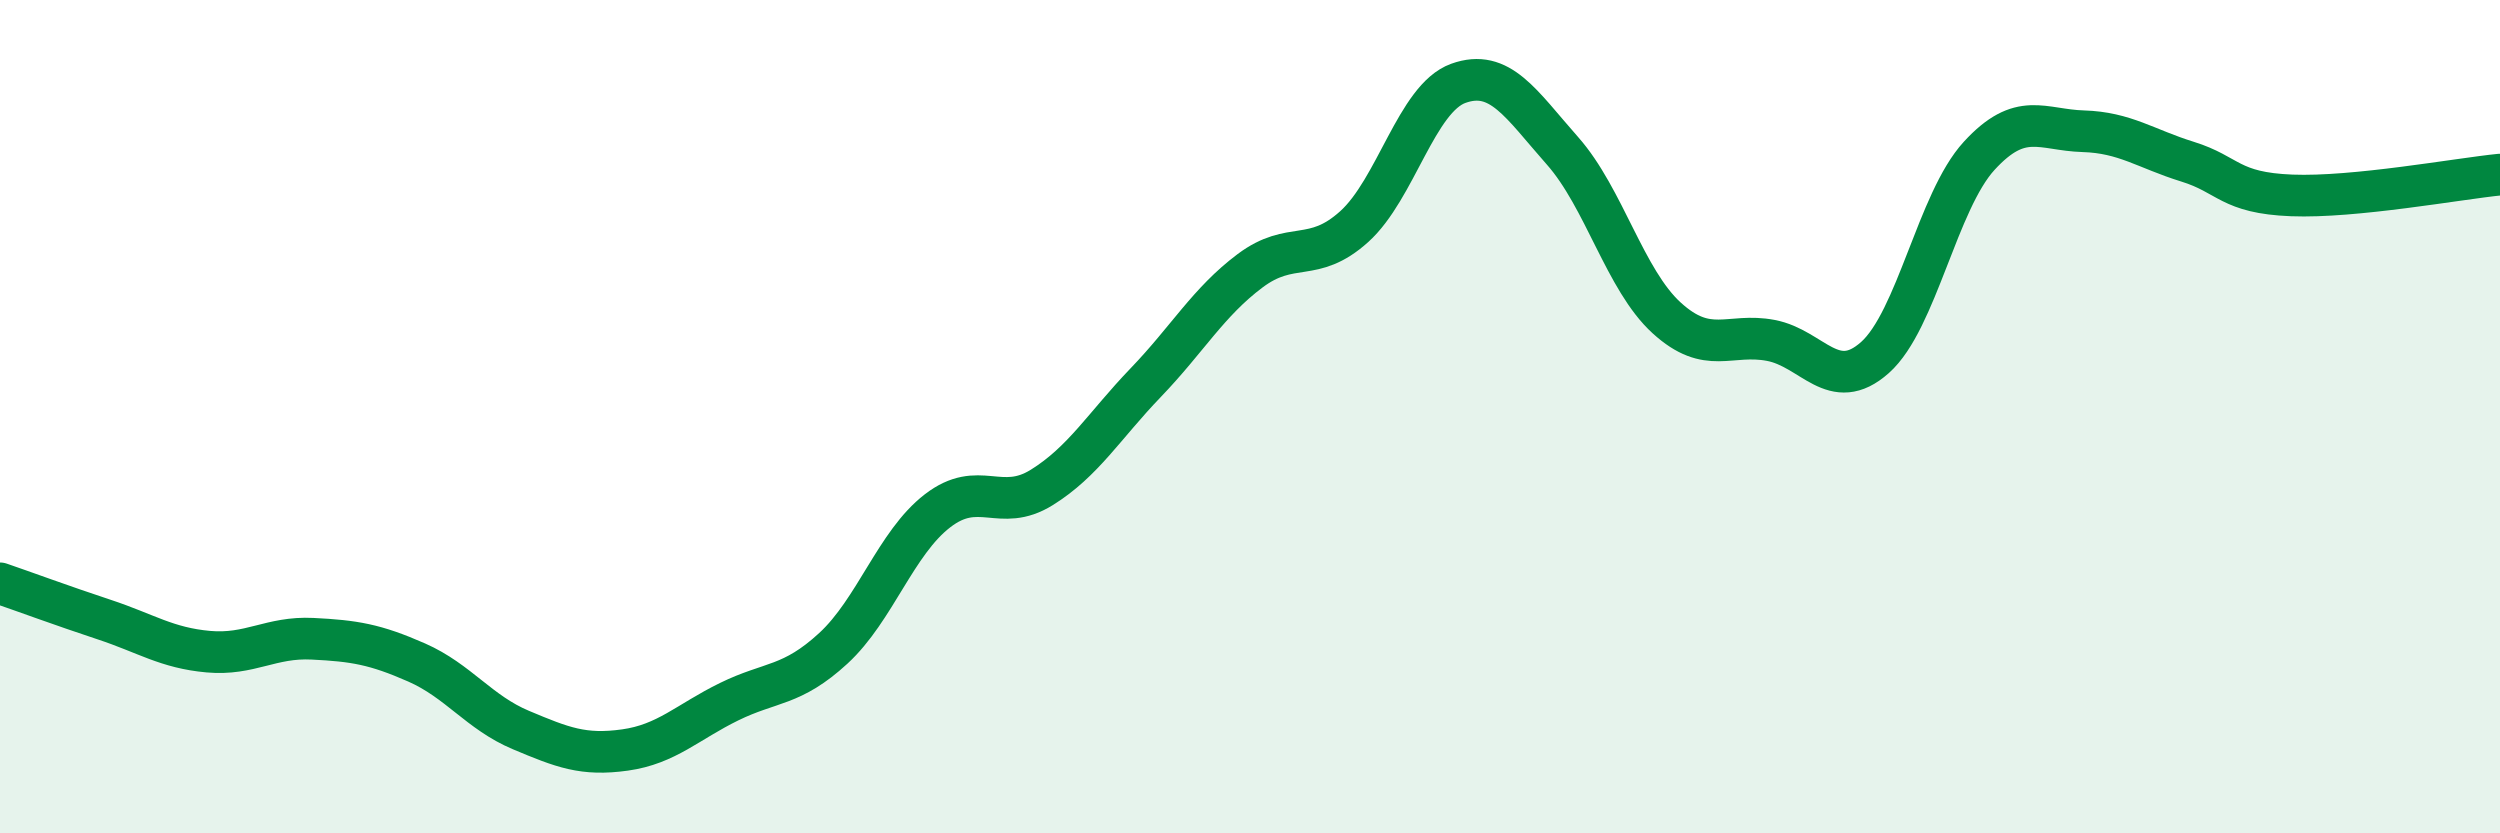
    <svg width="60" height="20" viewBox="0 0 60 20" xmlns="http://www.w3.org/2000/svg">
      <path
        d="M 0,14 C 0.5,14.17 1.5,14.54 2.5,14.87 C 3.5,15.2 4,15.55 5,15.64 C 6,15.73 6.5,15.28 7.5,15.33 C 8.5,15.38 9,15.46 10,15.9 C 11,16.34 11.5,17.1 12.5,17.52 C 13.5,17.94 14,18.14 15,18 C 16,17.86 16.5,17.33 17.5,16.84 C 18.5,16.35 19,16.48 20,15.56 C 21,14.64 21.5,13.03 22.5,12.26 C 23.5,11.49 24,12.32 25,11.7 C 26,11.08 26.5,10.22 27.5,9.18 C 28.5,8.14 29,7.25 30,6.5 C 31,5.75 31.5,6.34 32.5,5.44 C 33.5,4.54 34,2.36 35,2 C 36,1.64 36.5,2.49 37.5,3.62 C 38.5,4.75 39,6.72 40,7.63 C 41,8.54 41.5,7.98 42.5,8.17 C 43.5,8.36 44,9.47 45,8.58 C 46,7.69 46.5,4.83 47.5,3.74 C 48.5,2.65 49,3.12 50,3.15 C 51,3.18 51.5,3.57 52.5,3.88 C 53.5,4.19 53.5,4.63 55,4.69 C 56.5,4.75 59,4.29 60,4.19L60 20L0 20Z"
        fill="#008740"
        opacity="0.1"
        stroke-linecap="round"
        stroke-linejoin="round"
      />
      <path
        d="M 0,14 C 0.5,14.17 1.5,14.54 2.5,14.87 C 3.5,15.2 4,15.55 5,15.64 C 6,15.73 6.5,15.28 7.5,15.33 C 8.5,15.38 9,15.46 10,15.9 C 11,16.34 11.5,17.1 12.5,17.52 C 13.5,17.94 14,18.14 15,18 C 16,17.86 16.5,17.33 17.5,16.84 C 18.5,16.35 19,16.48 20,15.56 C 21,14.64 21.5,13.03 22.5,12.26 C 23.5,11.49 24,12.32 25,11.7 C 26,11.08 26.5,10.22 27.5,9.18 C 28.5,8.14 29,7.25 30,6.5 C 31,5.75 31.5,6.34 32.5,5.44 C 33.5,4.54 34,2.36 35,2 C 36,1.64 36.5,2.49 37.5,3.62 C 38.5,4.75 39,6.72 40,7.63 C 41,8.54 41.5,7.98 42.5,8.17 C 43.5,8.36 44,9.47 45,8.58 C 46,7.69 46.5,4.83 47.5,3.74 C 48.5,2.65 49,3.12 50,3.15 C 51,3.18 51.5,3.57 52.5,3.88 C 53.5,4.19 53.5,4.63 55,4.69 C 56.5,4.75 59,4.29 60,4.19"
        stroke="#008740"
        stroke-width="1"
        fill="none"
        stroke-linecap="round"
        stroke-linejoin="round"
      />
    </svg>
  
